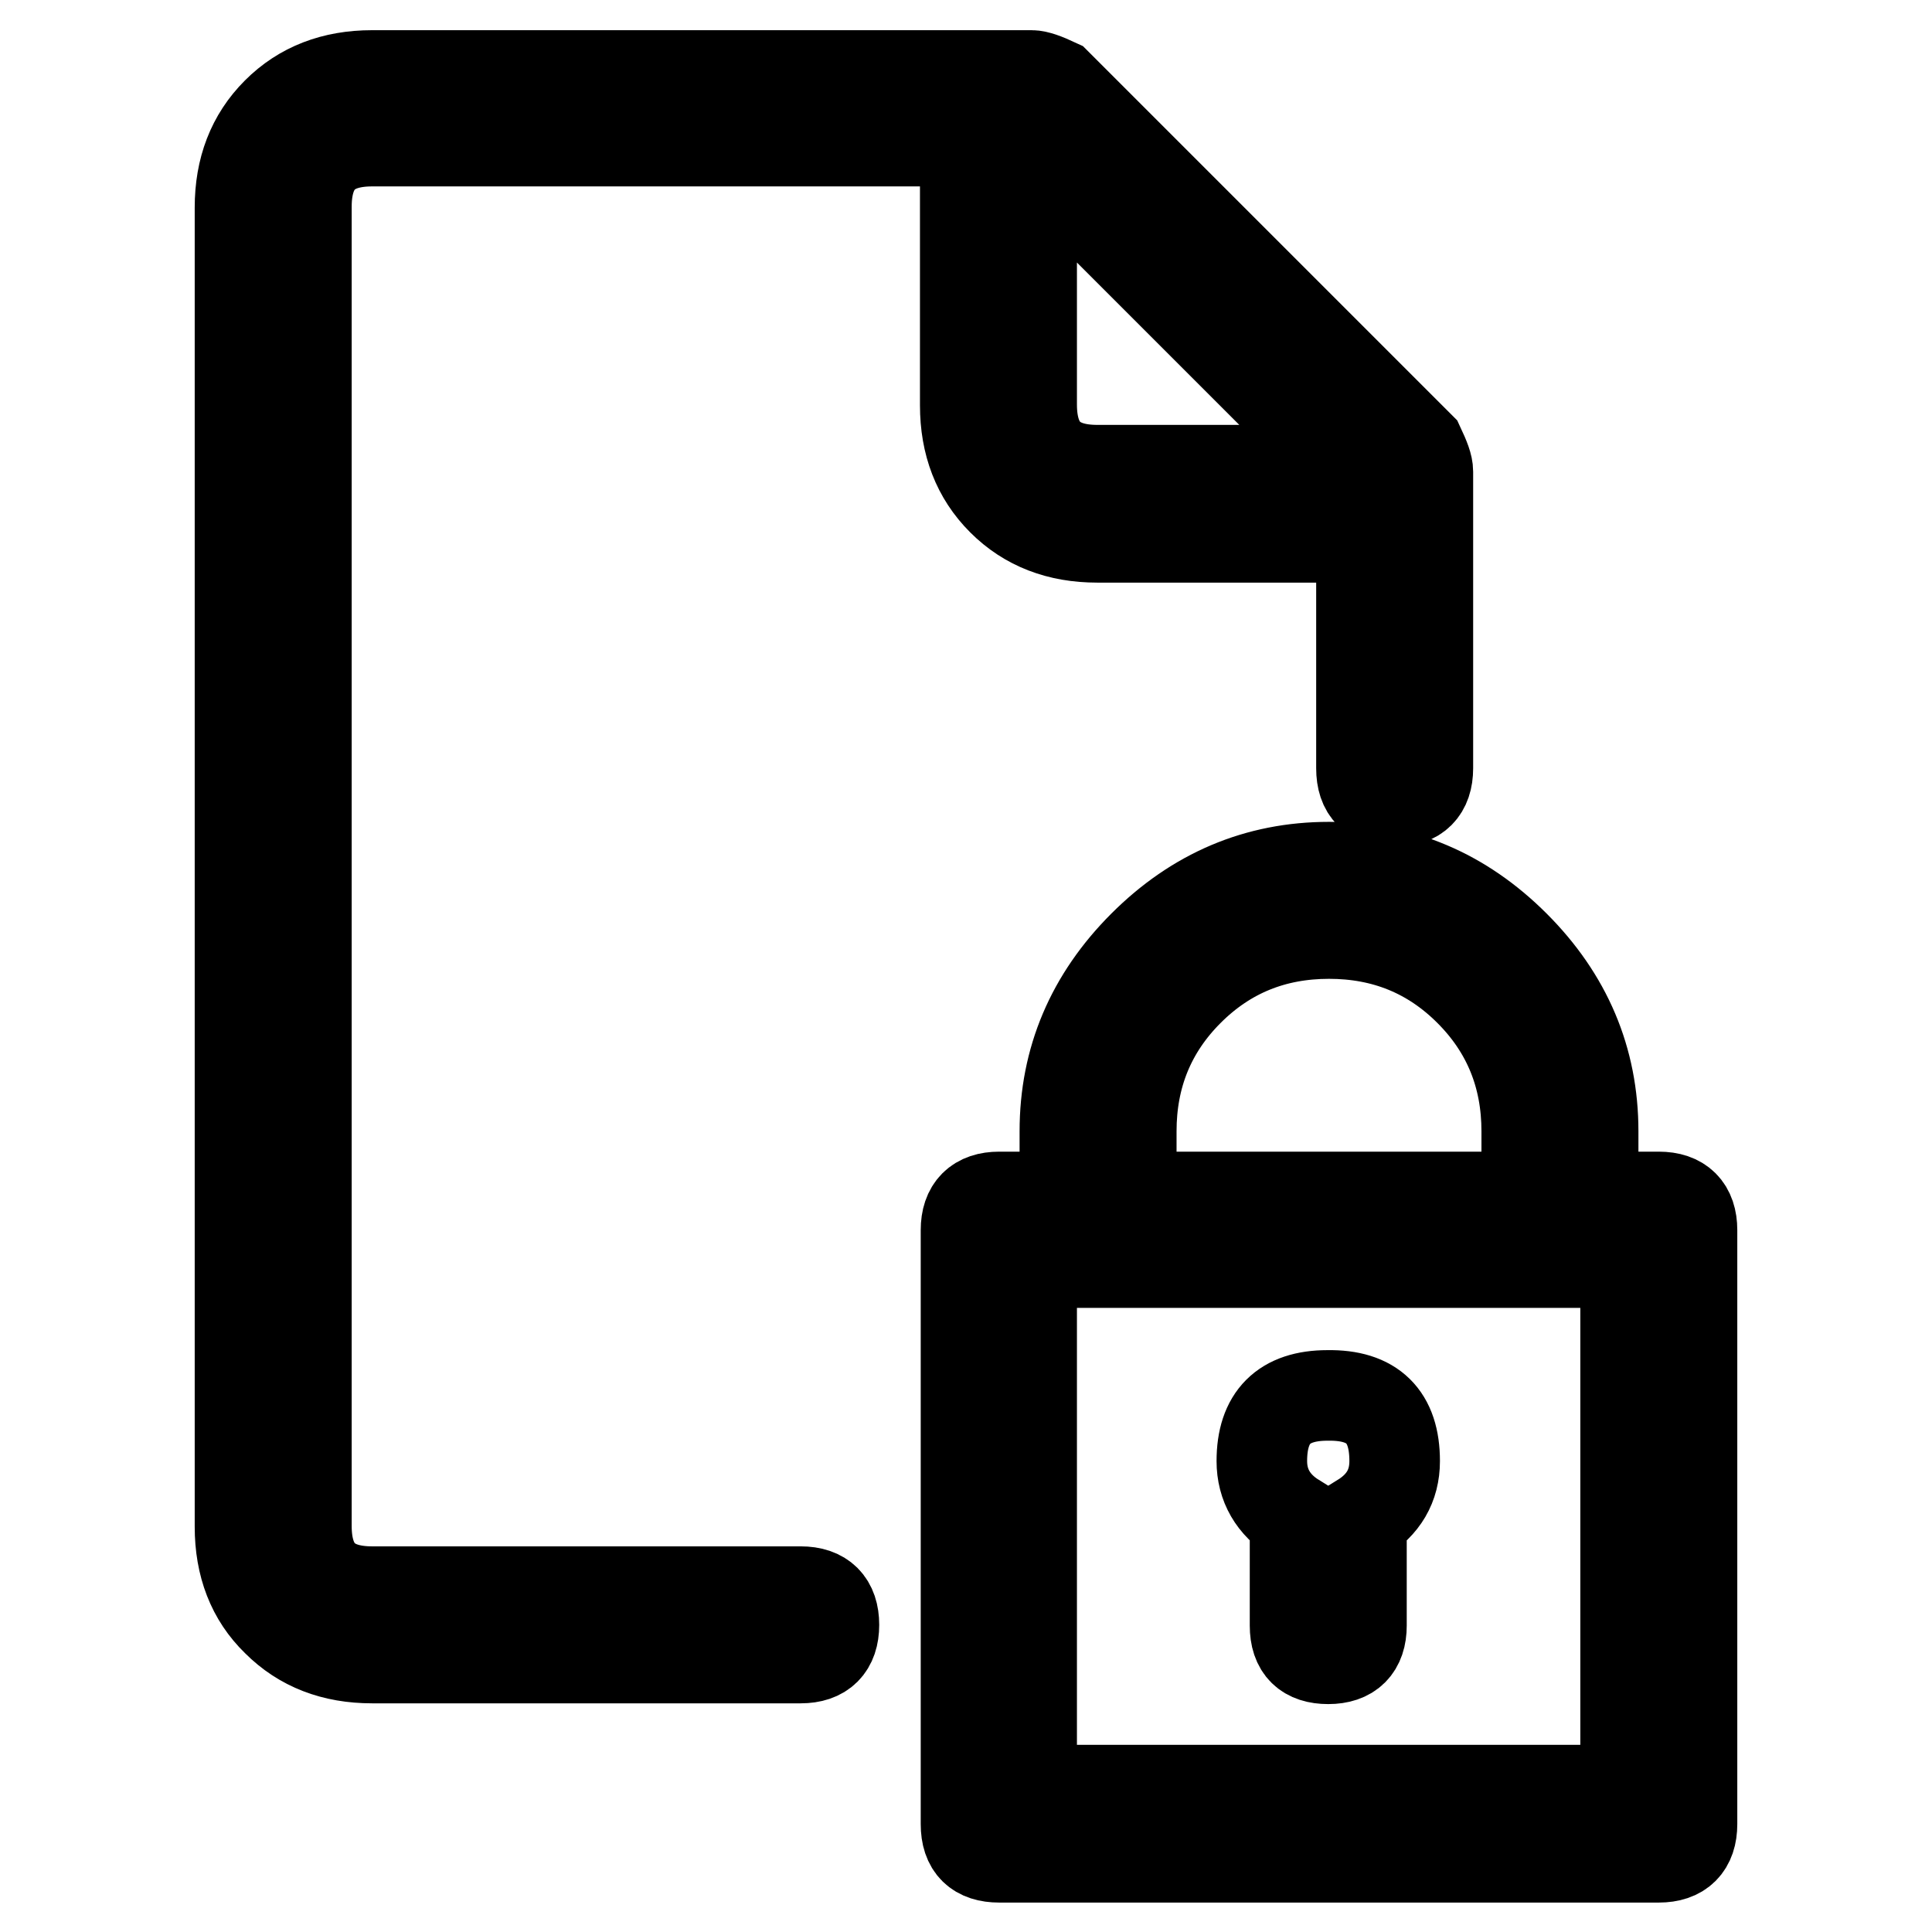 <?xml version="1.0" encoding="utf-8"?>
<!-- Svg Vector Icons : http://www.onlinewebfonts.com/icon -->
<!DOCTYPE svg PUBLIC "-//W3C//DTD SVG 1.1//EN" "http://www.w3.org/Graphics/SVG/1.1/DTD/svg11.dtd">
<svg version="1.1" xmlns="http://www.w3.org/2000/svg" xmlns:xlink="http://www.w3.org/1999/xlink" x="0px" y="0px" viewBox="0 0 256 256" enable-background="new 0 0 256 256" xml:space="preserve">
<g> <path stroke-width="12" fill-opacity="0" stroke="#000000"  d="M188.1,59.2c0.7,1.5,1.1,2.5,1.1,3.3v39.3c0,2.9-1.5,4.4-4.4,4.4c-2.9,0-4.4-1.4-4.4-4.4V71.2h-35 c-5.1,0-9.3-1.6-12.6-4.9c-3.3-3.3-4.9-7.5-4.9-12.6v-35H49.3c-5.8,0-8.7,2.9-8.7,8.7v174.8c0,5.8,2.9,8.7,8.7,8.7h56.8 c2.9,0,4.4,1.5,4.4,4.4c0,2.9-1.5,4.4-4.4,4.4H49.3c-5.1,0-9.3-1.6-12.6-4.9c-3.3-3.2-4.9-7.4-4.9-12.5V27.5 c0-5.1,1.6-9.3,4.9-12.6C40,11.6,44.2,10,49.3,10h87.4c0.7,0,1.8,0.4,3.3,1.1L188.1,59.2z M219.8,158.6c2.9,0,4.4,1.5,4.4,4.4v78.7 c0,2.9-1.5,4.4-4.4,4.4h-87.4c-2.9,0-4.4-1.4-4.4-4.4V163c0-2.9,1.5-4.4,4.4-4.4h8.7v-8.7c0-9.5,3.5-17.7,10.4-24.6 c6.9-6.9,15.1-10.4,24.6-10.4c9.5,0,17.7,3.5,24.6,10.4c6.9,6.9,10.4,15.1,10.4,24.6v8.7H219.8z M178.8,62.4l-42.1-42.1v33.3 c0,5.8,2.9,8.7,8.7,8.7H178.8z M215.4,167.3h-78.7v69.9h78.7L215.4,167.3L215.4,167.3z M149.9,158.6h52.4v-8.7 c0-7.3-2.5-13.5-7.6-18.6c-5.1-5.1-11.3-7.6-18.6-7.6c-7.3,0-13.5,2.5-18.6,7.6c-5.1,5.1-7.6,11.3-7.6,18.6V158.6z M184.8,193.6 c0,3.3-1.5,5.8-4.4,7.6v14.2c0,2.9-1.5,4.4-4.4,4.4s-4.4-1.4-4.4-4.4v-14.2c-2.9-1.8-4.4-4.4-4.4-7.6c0-5.8,2.9-8.7,8.7-8.7 C181.9,184.8,184.8,187.7,184.8,193.6z"/></g>
</svg>